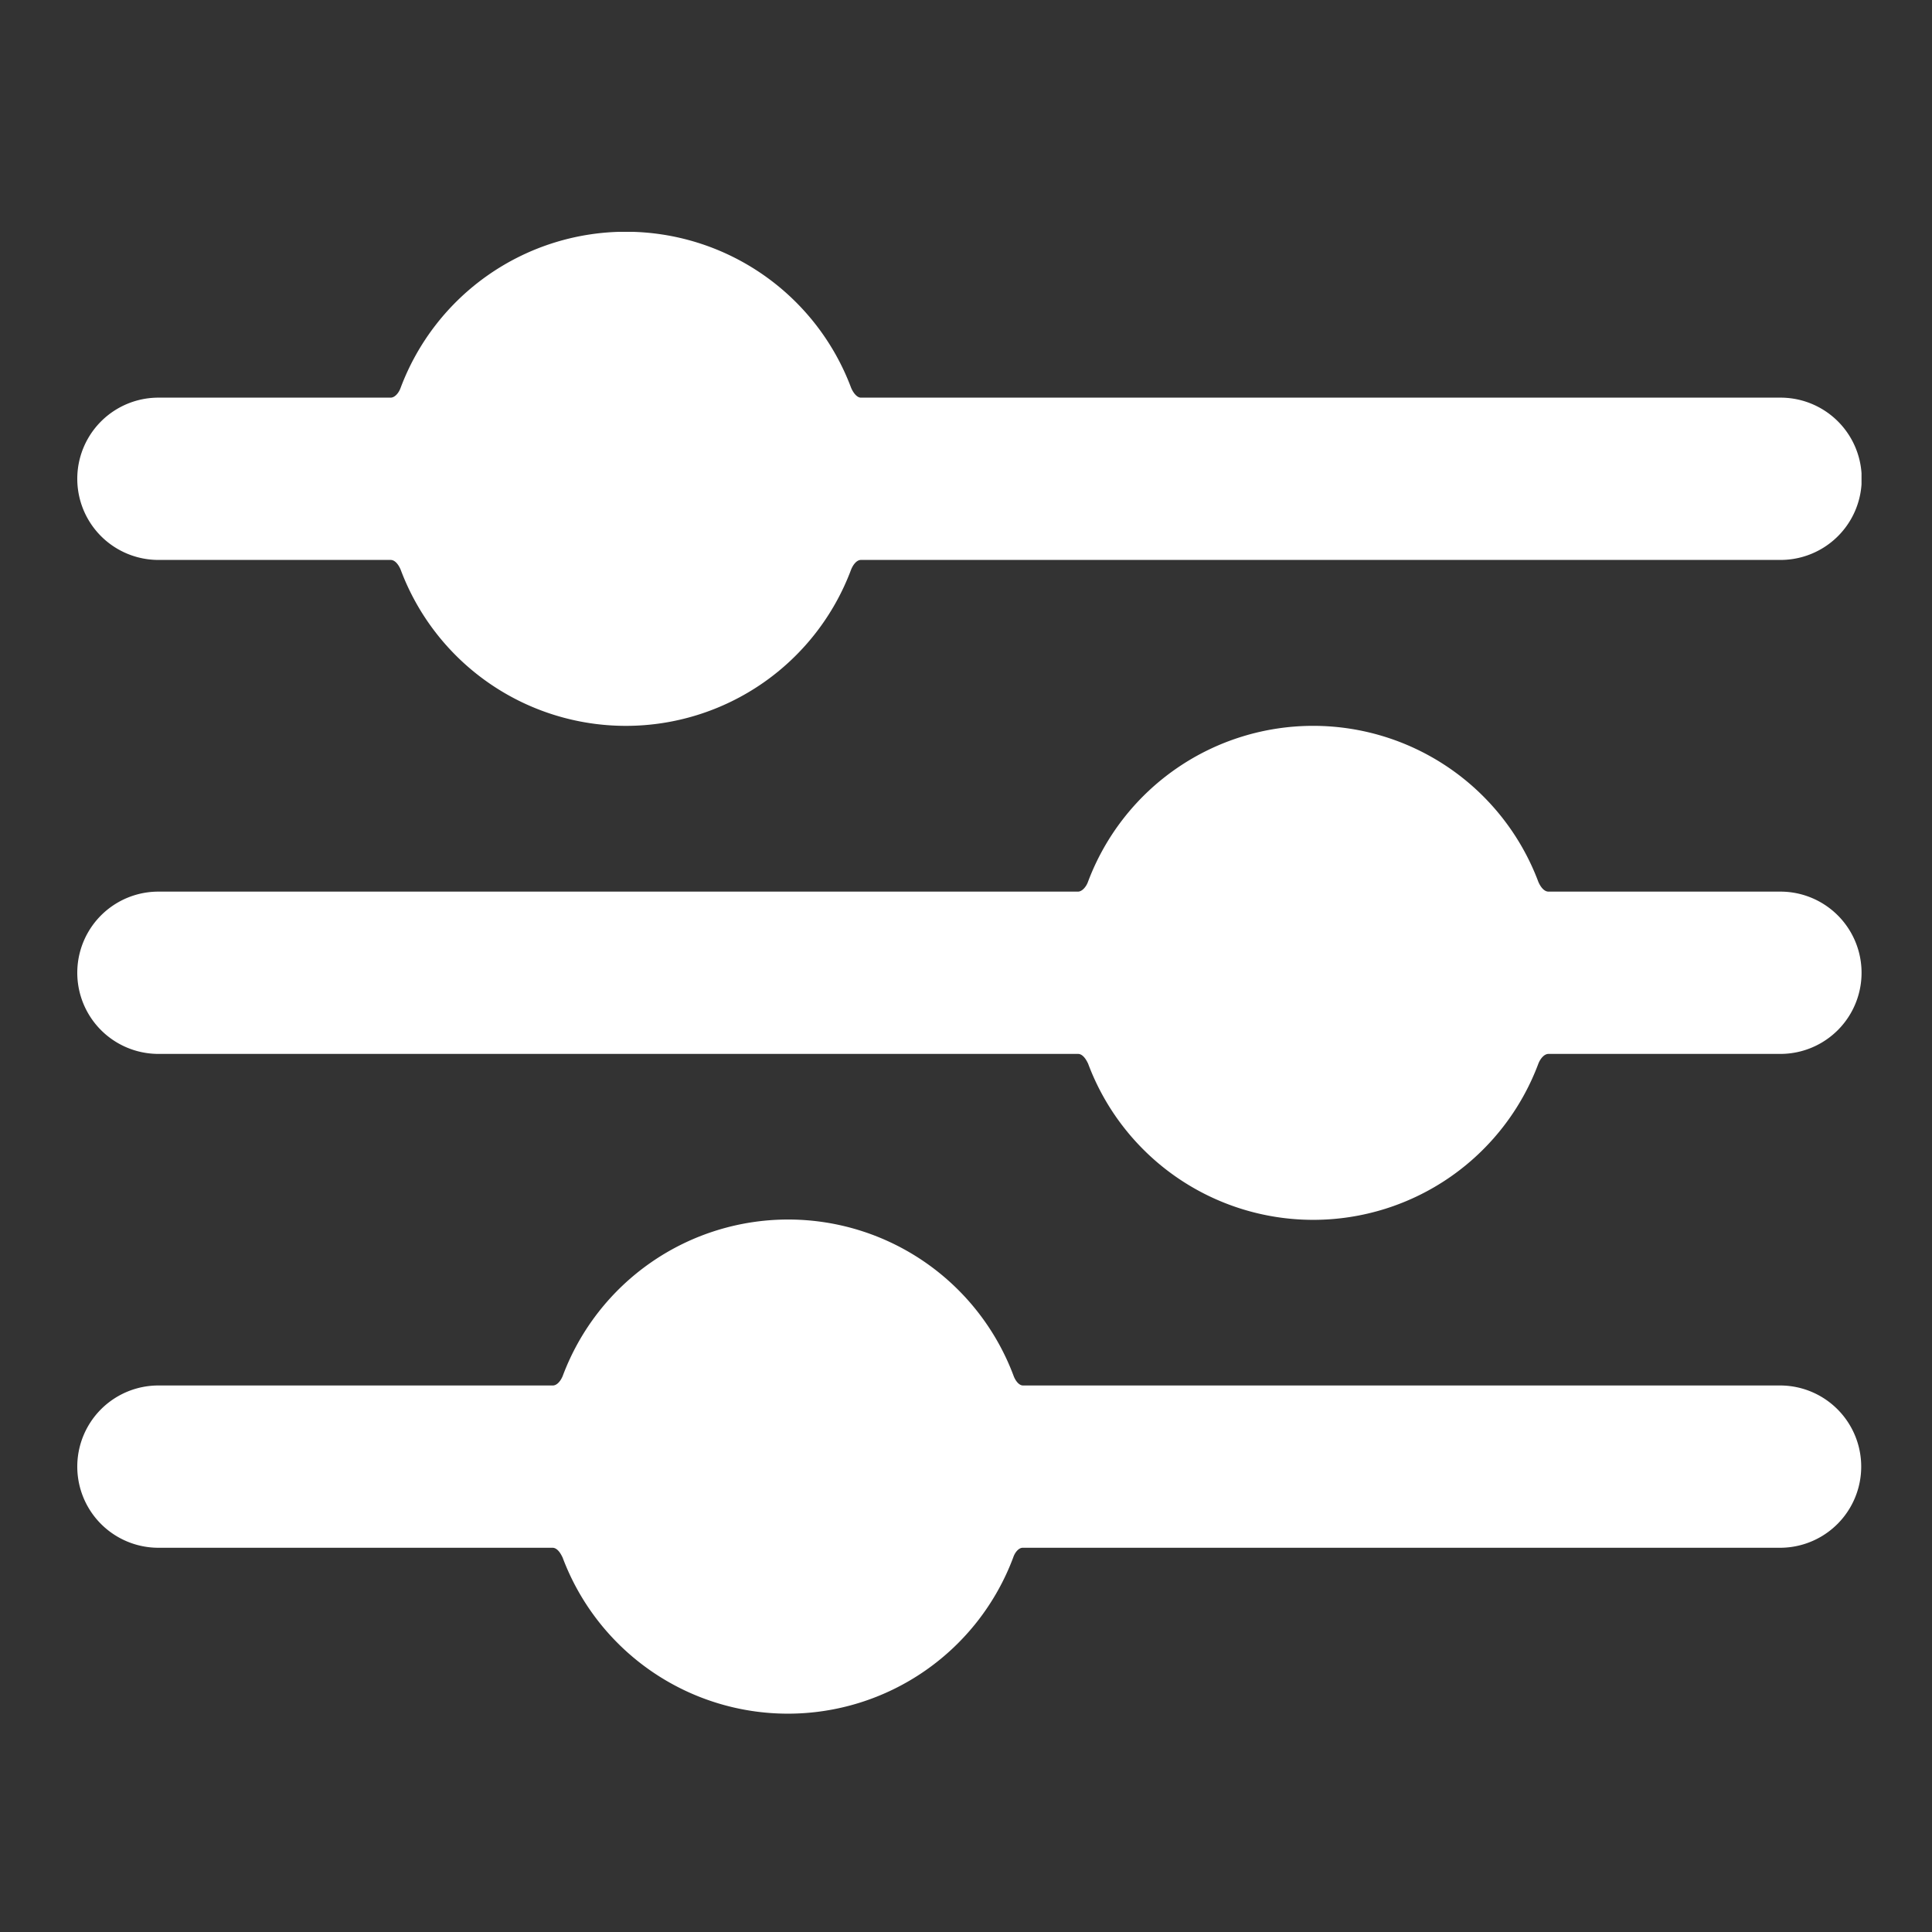 <svg xmlns="http://www.w3.org/2000/svg" xmlns:xlink="http://www.w3.org/1999/xlink" width="50" height="50" viewBox="0 0 50 50">
  <rect x="0" y="0" width="50" height="50" fill="#333333" stroke="none"/>
  <defs>
    <clipPath id="clip-path">
      <rect id="Rectangle_99" data-name="Rectangle 99" width="50" height="50" transform="translate(1050 2386)" fill="none" stroke="#707070" stroke-width="1"/>
    </clipPath>
    <clipPath id="clip-path-2">
      <rect id="Rectangle_38" data-name="Rectangle 38" width="46.176" height="38.345" fill="#fff"/>
    </clipPath>
  </defs>
  <g id="icon_switch" transform="translate(-1050 -2386)" clip-path="url(#clip-path)">
    <g id="Group_24" data-name="Group 24" transform="translate(1052 2392)">
      <g id="Group_23" data-name="Group 23" transform="translate(0 0)" clip-path="url(#clip-path-2)">
        <path id="Path_77" data-name="Path 77" d="M2.1,8.492H8.109c.157,0,.249.226.259.249a6.223,6.223,0,0,0,11.659,0c.046-.115.139-.249.254-.249h23.8a2.1,2.1,0,0,0,0-4.2h-23.8c-.106,0-.2-.129-.254-.254a6.226,6.226,0,0,0-11.659,0c-.042.12-.143.254-.259.254H2.1a2.1,2.1,0,1,0,0,4.2" transform="translate(0 -0.001)" fill="#fff"/>
        <path id="Path_78" data-name="Path 78" d="M44.075,9.83h-19.6c-.106,0-.2-.129-.245-.254a6.229,6.229,0,0,0-11.664,0c-.046.12-.143.254-.259.254H2.1a2.1,2.1,0,1,0,0,4.2h10.2c.152,0,.245.226.259.249a6.227,6.227,0,0,0,11.664,0c.037-.115.134-.249.245-.249h19.6a2.1,2.1,0,1,0,0-4.2" transform="translate(0 20.026)" fill="#fff"/>
        <path id="Path_79" data-name="Path 79" d="M44.075,7.059h-6c-.115,0-.208-.125-.263-.254a6.225,6.225,0,0,0-11.655,0c-.042.12-.148.254-.259.254H2.1a2.1,2.1,0,1,0,0,4.2H25.9c.152,0,.245.226.259.249a6.22,6.22,0,0,0,11.655,0c.046-.115.143-.249.263-.249h6a2.1,2.1,0,1,0,0-4.2" transform="translate(0 10.016)" fill="#fff"/>
      </g>
    </g>
  </g>
</svg>
